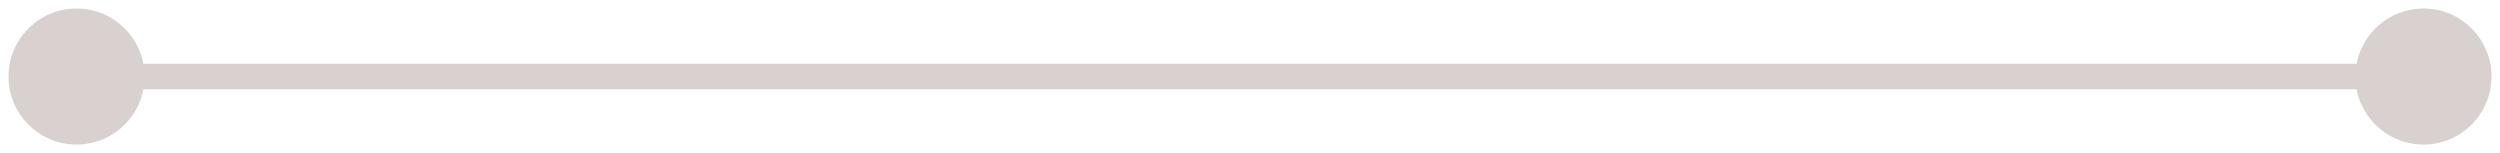 <svg width="196" height="12" viewBox="0 0 196 12" fill="none" xmlns="http://www.w3.org/2000/svg">
<path d="M0.667 6C0.667 8.946 3.054 11.333 6 11.333C8.946 11.333 11.333 8.946 11.333 6C11.333 3.054 8.946 0.667 6 0.667C3.054 0.667 0.667 3.054 0.667 6ZM184.667 6C184.667 8.946 187.054 11.333 190 11.333C192.946 11.333 195.333 8.946 195.333 6C195.333 3.054 192.946 0.667 190 0.667C187.054 0.667 184.667 3.054 184.667 6ZM6 7H190V5H6V7Z" fill="#D9D0D0"/>
</svg>
